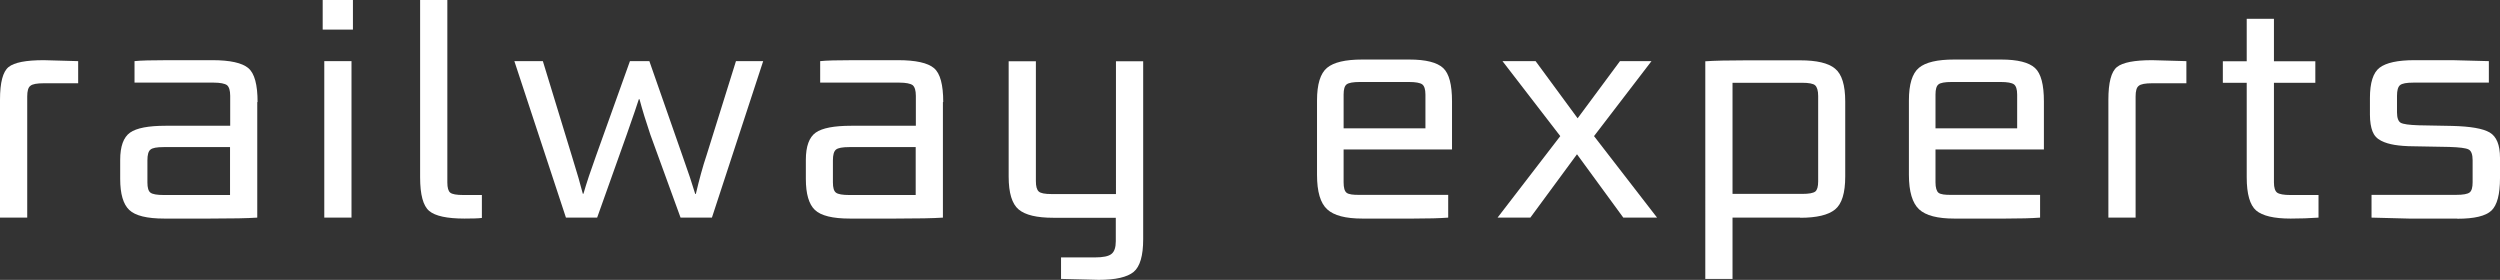 <?xml version="1.0" encoding="UTF-8"?>
<svg id="Ebene_2" data-name="Ebene 2" xmlns="http://www.w3.org/2000/svg" viewBox="0 0 157.04 17.58">
  <rect x="0" y="0" width="157.04" height="17.58" fill="#333333" stroke="none"/>
  <defs>
    <style>
      .cls-1 {
        fill: #fff;
      }
    </style>
  </defs>
  <g id="Ebene_1-2" data-name="Ebene 1-2">
    <path class="cls-1" d="M1.71,13.67H0v-7.4c0-1.09.18-1.77.54-2.06s1.1-.43,2.21-.43l2.16.06v1.39h-2.16c-.43,0-.71.05-.84.16-.14.1-.2.33-.2.67v7.61Z"/>
    <path class="cls-1" d="M16.16,6.41v7.26c-.57.04-1.57.06-2.99.06h-2.85c-1.09,0-1.82-.18-2.2-.54s-.57-1.01-.57-1.95v-1.2c0-.85.21-1.42.62-1.71s1.16-.43,2.23-.43h4.06v-1.88c0-.34-.07-.56-.2-.67-.14-.1-.42-.16-.84-.16h-4.97v-1.35c.36-.04,1.07-.06,2.14-.06h2.74c1.13,0,1.88.17,2.27.5s.58,1.04.58,2.13h-.02ZM14.45,12.24v-3h-4.17c-.43,0-.71.05-.83.16-.13.1-.19.33-.19.67v1.39c0,.33.06.54.19.64.13.1.41.15.85.15h4.15Z"/>
    <path class="cls-1" d="M22.17,1.86h-1.9V0h1.9v1.86ZM22.08,13.67h-1.71V3.84h1.71s0,9.83,0,9.83Z"/>
    <path class="cls-1" d="M30.27,12.24v1.45c-.22.03-.58.04-1.09.04-1.1,0-1.84-.16-2.22-.48s-.57-1.02-.57-2.11V0h1.71v11.46c0,.33.06.54.18.64s.4.15.83.15h1.16,0Z"/>
    <path class="cls-1" d="M44.69,13.67h-1.94l-1.9-5.22c-.27-.8-.5-1.54-.68-2.22h-.04c-.09.29-.34,1.03-.76,2.22l-1.86,5.22h-1.96l-3.24-9.83h1.79l1.81,5.92c.34,1.09.57,1.89.7,2.41h.04c.19-.67.46-1.47.8-2.41l2.12-5.92h1.22l2.06,5.89c.38,1.06.65,1.88.82,2.45h.04c.21-.89.43-1.71.68-2.45l1.84-5.89h1.71l-3.22,9.83h-.03Z"/>
    <path class="cls-1" d="M59.23,6.41v7.26c-.57.04-1.57.06-2.99.06h-2.85c-1.09,0-1.82-.18-2.2-.54s-.57-1.01-.57-1.95v-1.2c0-.85.21-1.42.62-1.71s1.16-.43,2.23-.43h4.06v-1.88c0-.34-.07-.56-.2-.67-.14-.1-.42-.16-.84-.16h-4.97v-1.35c.36-.04,1.07-.06,2.14-.06h2.74c1.13,0,1.88.17,2.27.5s.58,1.04.58,2.13h-.02ZM57.52,12.24v-3h-4.17c-.43,0-.71.05-.84.16s-.19.33-.19.67v1.39c0,.33.06.54.19.64.13.1.41.15.85.15h4.16Z"/>
    <path class="cls-1" d="M69,17.58l-2.35-.06v-1.35h2.12c.52,0,.87-.07,1.05-.22.18-.14.27-.41.27-.8v-1.47h-3.92c-1.04,0-1.76-.17-2.18-.52s-.63-1.04-.63-2.07V3.85h1.71v7.53c0,.33.06.54.18.65s.39.16.81.16h4.04V3.85h1.71v11.18c0,1.03-.2,1.72-.6,2.05s-1.13.5-2.19.5h-.02Z"/>
    <path class="cls-1" d="M90.97,12.24v1.43c-.52.04-1.26.06-2.21.06h-3.18c-1.05,0-1.79-.19-2.21-.58-.43-.39-.64-1.11-.64-2.17v-4.67c0-1.02.21-1.7.63-2.05s1.16-.52,2.2-.52h2.97c1.04,0,1.74.18,2.12.53s.56,1.05.56,2.1v3.02h-6.81v2.06c0,.34.06.56.19.66.13.1.41.14.84.13h5.55-.01ZM89.54,8.06v-2.12c0-.33-.07-.54-.2-.64-.14-.1-.42-.15-.84-.15h-3.07c-.43,0-.71.05-.84.15-.13.1-.19.31-.19.64v2.12s5.14,0,5.14,0Z"/>
    <path class="cls-1" d="M104.09,13.67h-2.12l-2.91-3.98-2.93,3.98h-2.06l3.94-5.12-3.63-4.71h2.08l2.64,3.59,2.66-3.59h1.98l-3.61,4.71s3.96,5.12,3.96,5.12Z"/>
    <path class="cls-1" d="M113.08,13.67h-4.25v3.85h-1.71V3.85c.56-.04,1.42-.06,2.58-.06h3.38c1.04,0,1.77.17,2.19.52.43.35.64,1.04.64,2.07v4.71c0,1.03-.21,1.72-.64,2.07s-1.16.52-2.19.52h0ZM114.21,11.4v-5.37c0-.34-.07-.56-.19-.67s-.4-.16-.82-.16h-4.37v6.98h4.37c.43,0,.7-.05.83-.15.12-.1.18-.31.18-.64h0Z"/>
    <path class="cls-1" d="M128.15,12.24v1.43c-.52.04-1.26.06-2.21.06h-3.18c-1.05,0-1.79-.19-2.21-.58s-.64-1.11-.64-2.17v-4.67c0-1.02.21-1.7.63-2.05s1.16-.52,2.2-.52h2.97c1.03,0,1.74.18,2.12.53.38.35.56,1.05.56,2.1v3.02h-6.81v2.06c0,.34.07.56.19.66.13.1.41.14.83.13,0,0,5.55,0,5.55,0ZM126.71,8.06v-2.12c0-.33-.07-.54-.2-.64-.14-.1-.42-.15-.84-.15h-3.07c-.43,0-.71.05-.83.15-.13.1-.19.31-.19.64v2.12h5.14-.01Z"/>
    <path class="cls-1" d="M134.15,13.67h-1.71v-7.4c0-1.09.18-1.77.54-2.06s1.1-.43,2.21-.43l2.15.06v1.39h-2.15c-.43,0-.71.05-.84.16-.14.1-.2.33-.2.67v7.61Z"/>
    <path class="cls-1" d="M145.64,12.24v1.43c-.57.04-1.15.06-1.75.06-1.05,0-1.77-.17-2.17-.51-.39-.34-.59-1.03-.59-2.08v-5.94h-1.5v-1.35h1.5V1.18h1.71v2.67h2.6v1.35h-2.6v6.26c0,.33.07.54.2.64.14.1.42.15.84.15h1.76Z"/>
    <path class="cls-1" d="M154.35,13.73h-3.03l-2.35-.06v-1.43h5.32c.43,0,.71-.05.84-.15.13-.1.19-.31.19-.64v-1.39c0-.35-.08-.58-.25-.67s-.58-.14-1.22-.16l-2.19-.04c-.53,0-.95-.04-1.25-.09s-.59-.13-.84-.26c-.26-.13-.44-.33-.54-.59-.1-.26-.16-.61-.16-1.04v-1.06c0-.95.2-1.59.61-1.9s1.14-.47,2.18-.47h2.39l2.29.06v1.35h-4.74c-.43,0-.71.05-.84.16s-.19.33-.19.67v1.04c0,.34.08.56.23.65.16.09.53.14,1.13.16l2.12.04c1.13.03,1.91.16,2.34.41s.65.78.65,1.59v1.28c0,1.02-.18,1.7-.54,2.04s-1.07.51-2.14.51h0Z"/>
  </g>
</svg>